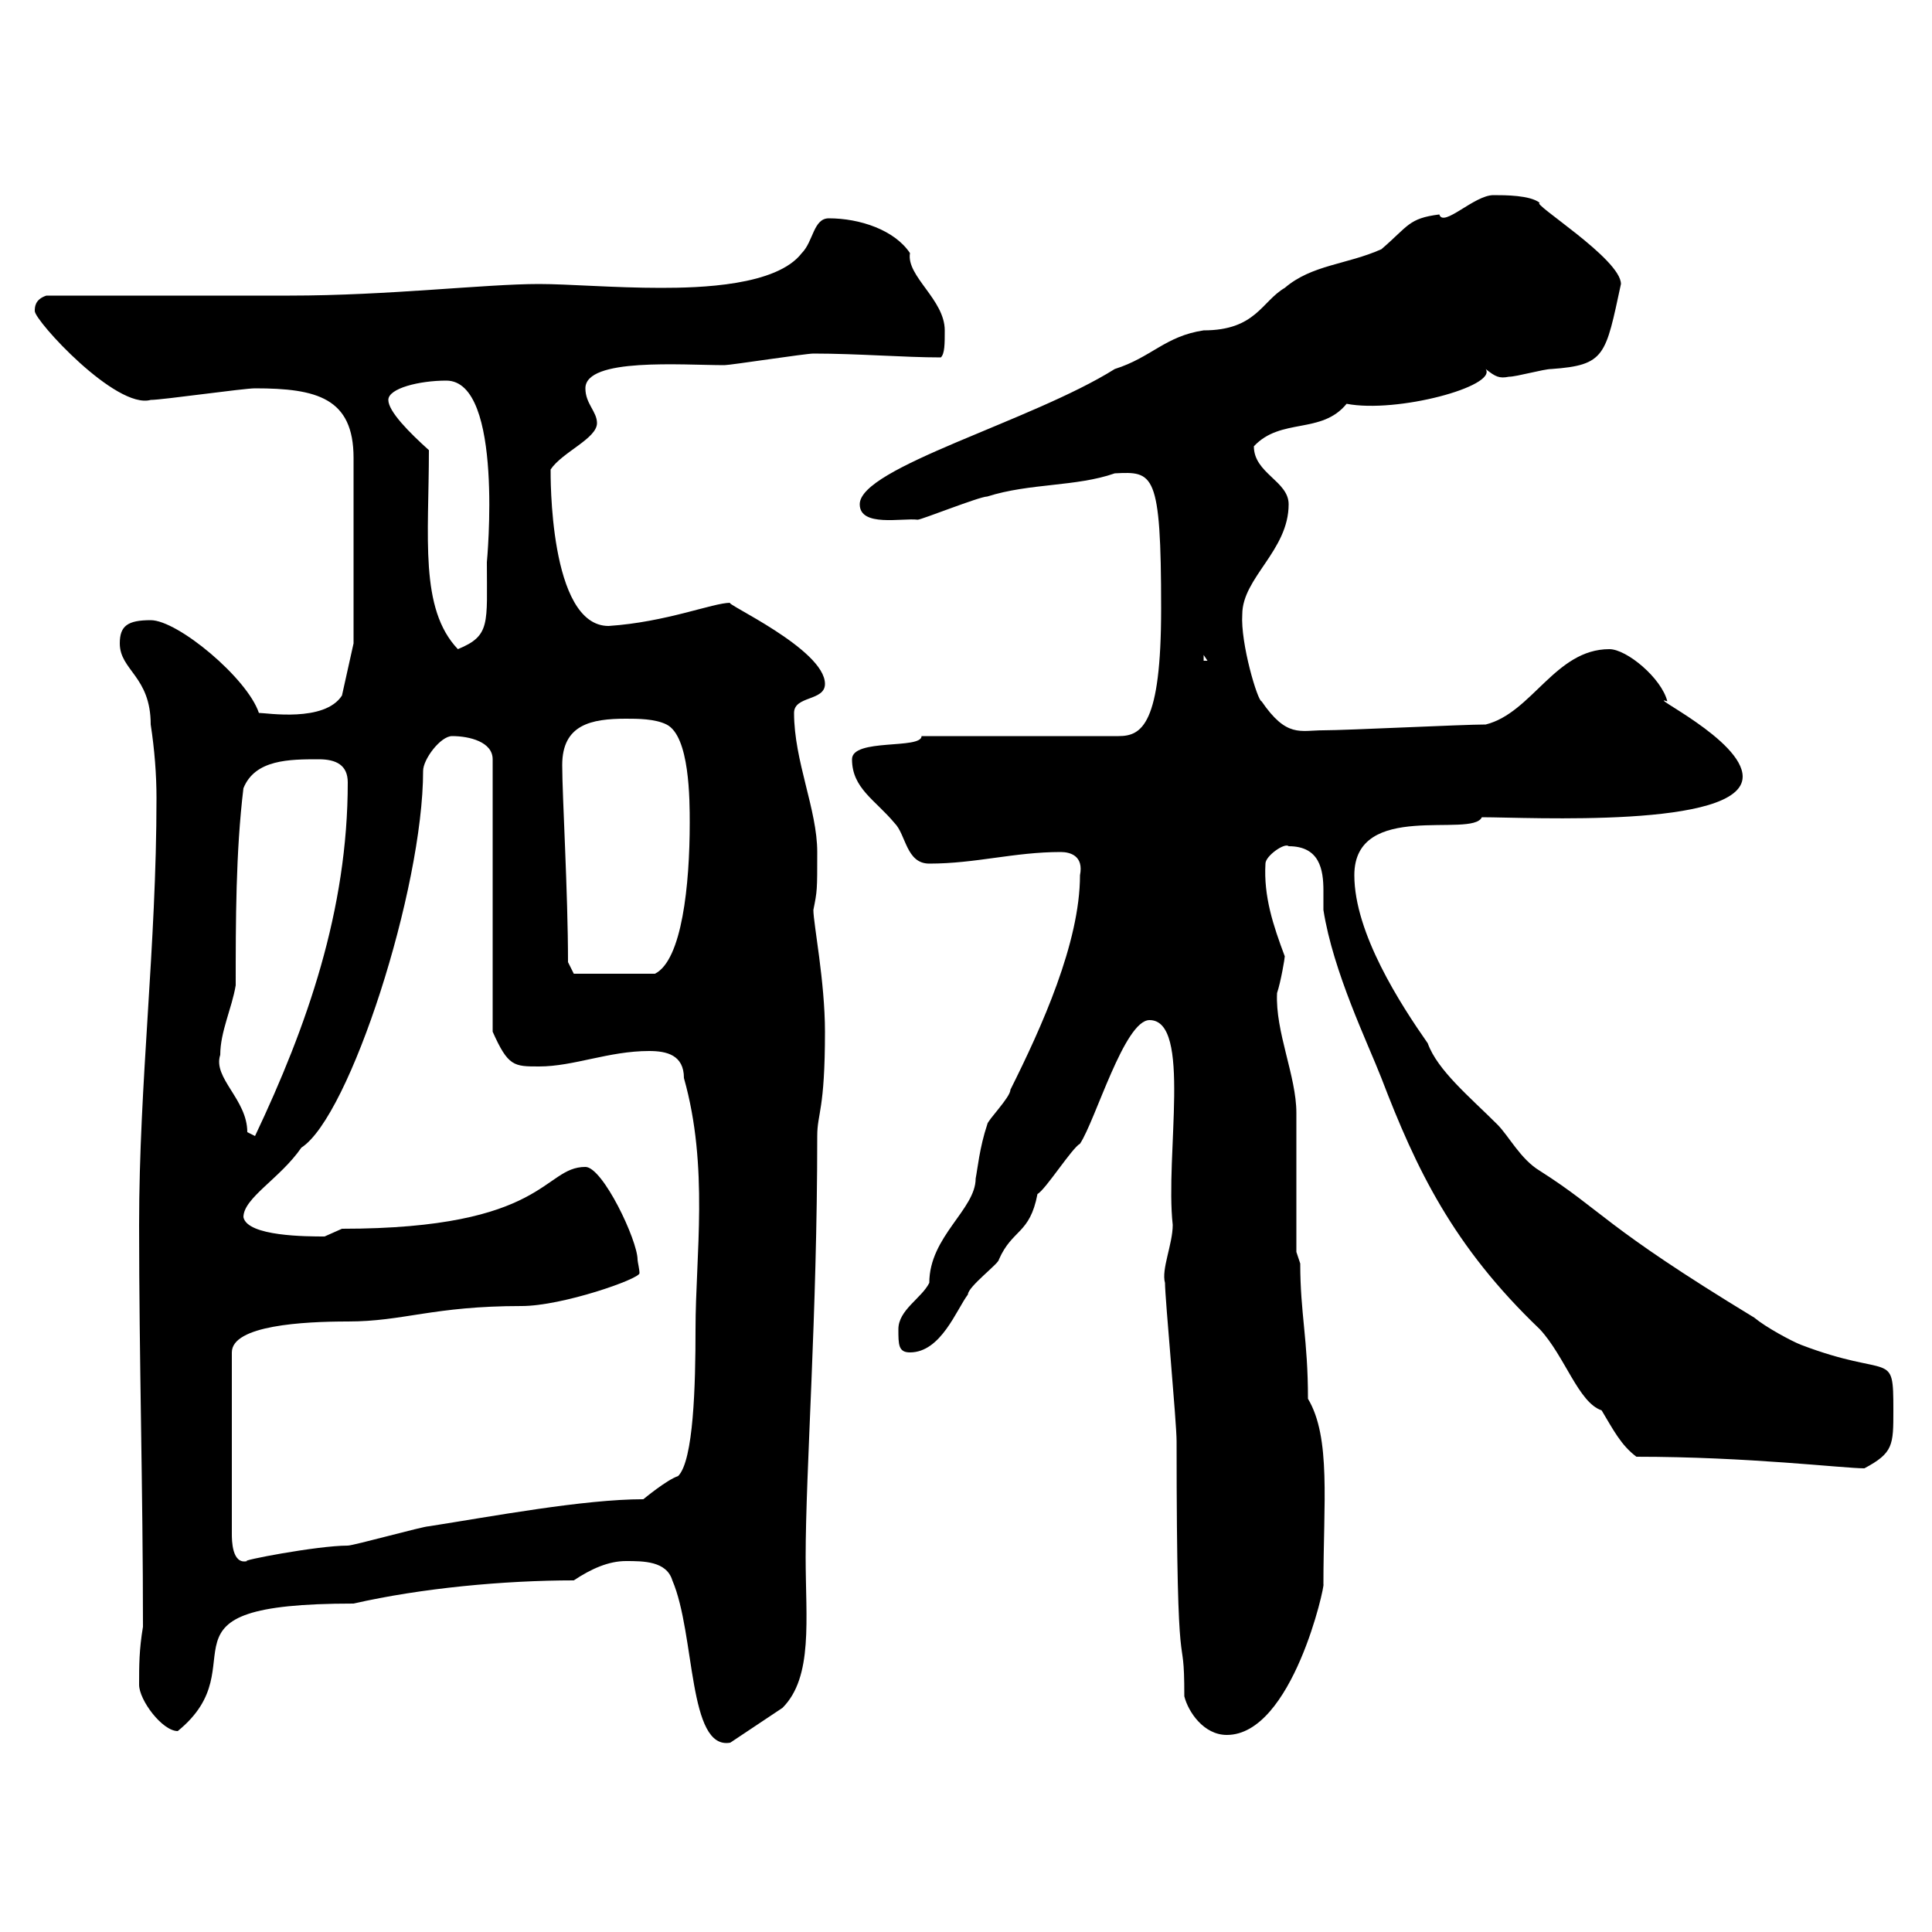 <svg xmlns="http://www.w3.org/2000/svg" xmlns:xlink="http://www.w3.org/1999/xlink" width="300" height="300"><path d="M97.20 242.40C99.90 242.40 103.50 242.40 104.40 245.40C108 253.80 106.80 271.80 113.40 270.60L121.50 265.20C126.30 260.40 125.10 251.40 125.10 241.80C125.10 228.30 126.90 204.30 126.90 176.40C126.90 172.80 128.10 172.50 128.10 160.20C128.10 152.40 126.30 143.40 126.30 141.30C126.90 138.30 126.90 138.30 126.90 132.30C126.90 125.70 123.30 118.20 123.30 110.70C123.30 108 128.10 108.90 128.10 106.20C128.10 100.80 112.20 93.60 113.40 93.60C110.70 93.60 103.50 96.60 94.50 97.20C85.20 97.20 85.50 73.50 85.50 72.90C87.30 70.20 92.70 68.10 92.70 65.70C92.70 63.90 90.90 62.70 90.90 60.30C90.90 55.50 105.90 56.70 112.50 56.70C113.40 56.70 125.10 54.90 126.30 54.90C133.20 54.90 140.40 55.50 146.10 55.50C146.70 54.90 146.70 53.40 146.70 51.30C146.70 46.50 140.70 42.90 141.30 39.30C138.90 35.70 133.50 33.90 128.70 33.90C126.30 33.90 126.30 37.50 124.50 39.30C120.60 44.40 108.60 44.70 102.60 44.70C95.40 44.70 88.20 44.10 83.70 44.10C75.30 44.10 60.30 45.90 45 45.90C39.60 45.90 12.60 45.90 7.20 45.90C5.40 46.50 5.40 47.70 5.40 48.30C5.40 49.80 18 63.60 23.40 62.10C25.20 62.10 37.80 60.30 39.60 60.30C49.20 60.30 54.90 61.80 54.90 71.10L54.90 99.90L53.10 108C50.40 112.20 41.40 110.70 40.20 110.70C38.40 105.30 27.60 96.30 23.40 96.30C19.80 96.30 18.60 97.20 18.60 99.90C18.60 104.10 23.40 105 23.40 112.50C24 116.40 24.30 120.30 24.30 123.90C24.30 147 21.60 168 21.60 190.20C21.60 211.20 22.20 231 22.20 252.60C21.60 256.20 21.60 258.60 21.60 261.60C21.60 264 25.20 268.80 27.60 268.80C40.50 258.30 21.90 249 54.90 249C65.40 246.60 78.30 245.40 89.10 245.40C91.80 243.60 94.50 242.40 97.20 242.40ZM183.90 263.40C184.50 265.80 186.90 269.40 190.50 269.40C200.70 269.40 205.80 246 205.50 246C205.50 233.40 206.70 223.20 203.10 217.20C203.10 207.90 201.90 204 201.90 196.20L201.30 194.40C201.30 190.80 201.30 176.40 201.30 172.80C201.30 167.10 198 160.20 198.30 154.20C198.90 152.40 199.50 148.80 199.50 148.50C197.70 143.70 196.20 139.20 196.50 134.10C196.50 132.90 199.50 130.80 200.10 131.40C204.90 131.40 205.50 135 205.50 138.30C205.50 139.50 205.50 140.40 205.50 141.30C207 150.90 212.40 162 214.50 167.40C219.90 181.50 225.60 193.50 239.10 206.40C243 210.60 245.10 217.80 248.70 219C250.50 222 251.70 224.40 254.10 226.20C271.50 226.20 286.20 228 289.50 228C294 225.60 294 224.40 294 219C294 209.40 293.70 214.20 279.60 208.80C278.10 208.20 274.20 206.10 272.40 204.60C248.70 190.20 249 188.10 239.10 181.80C236.10 180 234.30 176.40 232.50 174.60C228.30 170.40 223.20 166.20 221.70 162C217.50 156 210.30 144.90 210.30 135.90C210.30 124.20 228.60 130.20 230.10 126.90C237.30 126.90 270.60 128.70 270.60 120.60C270.60 114.90 255.30 107.70 258.90 108.90C258 105.30 252.60 100.80 249.90 100.80C241.50 100.80 237.90 110.70 230.70 112.50C227.10 112.50 209.10 113.40 205.50 113.40C201.90 113.40 199.80 114.60 195.90 108.90C195.30 108.90 192.60 99.90 192.90 95.40C192.90 89.70 200.10 85.50 200.10 78.30C200.10 74.70 194.70 73.50 194.70 69.30C198.90 64.80 205.20 67.50 209.10 62.70C216.90 64.20 232.50 60 230.70 57.30C232.20 58.50 232.80 58.80 234.30 58.50C235.50 58.50 239.70 57.30 240.90 57.30C249.30 56.70 249.30 55.20 251.70 44.10C251.70 40.20 237.60 31.50 239.10 31.50C237.60 30.30 233.70 30.30 231.90 30.30C228.90 30.30 224.10 35.40 223.50 33.30C218.70 33.90 218.70 35.10 214.50 38.70C209.10 41.10 203.70 41.10 199.50 44.70C195.90 46.80 195 51.30 186.90 51.30C180.90 52.20 178.80 55.50 173.10 57.30C160.20 65.40 133.50 72.60 133.50 78.30C133.50 81.90 140.10 80.40 142.50 80.70C143.10 80.70 152.10 77.10 153.30 77.10C159.90 75 167.10 75.60 173.10 73.50C179.10 73.20 180.30 73.20 180.30 94.50C180.30 112.50 177.30 114.30 173.70 114.30L143.10 114.30C143.10 116.40 132.30 114.60 132.30 117.90C132.30 122.40 135.90 124.20 138.90 127.80C140.70 129.60 140.70 134.10 144.30 134.10C151.50 134.10 157.50 132.30 164.70 132.30C166.20 132.30 168.30 132.90 167.70 135.90C167.70 146.40 161.70 159.60 156.90 169.20C156.90 170.40 153.30 174 153.30 174.60C152.10 178.20 151.80 181.50 151.50 183C151.50 187.80 144.30 192 144.30 199.20C143.10 201.60 139.50 203.40 139.50 206.40C139.50 208.80 139.50 210 141.30 210C146.10 210 148.50 203.40 150.30 201C150.30 199.80 155.10 196.20 155.10 195.60C157.20 190.80 159.90 191.70 161.10 185.40C162.30 184.80 166.50 178.20 167.70 177.60C170.10 174 174.60 158.40 178.50 158.40C185.10 158.40 180.90 179.40 182.10 190.20C182.10 193.20 180.30 197.10 180.90 199.20C180.90 201.60 182.70 220.80 182.70 223.80C182.70 265.50 183.90 251.10 183.90 263.40ZM99 195.60C99 192.60 93.60 181.20 90.90 181.20C84.30 181.20 84.90 190.80 53.10 190.80C53.10 190.80 50.40 192 50.40 192C47.70 192 38.40 192 37.80 189C37.80 186 43.50 183 46.80 178.20C54.30 173.40 65.70 138 65.70 119.70C65.70 117.90 68.40 114.30 70.20 114.30C72.90 114.30 76.50 115.20 76.50 117.90L76.50 160.20C78.90 165.60 79.80 165.60 83.70 165.60C89.10 165.60 94.50 163.20 100.80 163.20C103.50 163.20 106.20 163.80 106.20 167.40C110.10 181.20 108 195 108 206.40C108 215.10 107.70 226.80 105.30 229.20C103.50 229.80 99.90 232.80 99.90 232.80C90.60 232.80 76.20 235.50 66.60 237C65.70 237 54.90 240 54 240C49.20 240 36.90 242.40 38.40 242.40C36 243 36 239.10 36 238.20L36 210C36 205.80 47.10 205.20 54 205.20C62.70 205.20 67.20 202.80 81 202.80C87.30 202.80 99.30 198.60 99.30 197.70C99.30 197.10 99 195.90 99 195.60ZM34.20 163.80C34.20 160.20 36 156.60 36.60 153C36.60 143.10 36.60 132.30 37.80 122.40C39.60 117.90 45 117.90 49.50 117.90C52.20 117.90 54 118.80 54 121.50C54 141.30 47.70 159.30 39.60 176.40C39.60 176.40 38.40 175.80 38.40 175.80C38.40 170.70 33 167.40 34.20 163.80ZM88.20 149.40C88.20 138.60 87.30 123.60 87.30 118.80C87.30 112.50 91.80 111.60 97.20 111.60C99 111.60 101.70 111.60 103.50 112.50C107.10 114.30 107.10 124.20 107.10 127.80C107.10 137.40 105.90 149.10 101.70 151.20L89.10 151.20ZM186.90 101.70L187.50 102.60L186.90 102.60ZM66.60 69.90C63.60 67.20 60.30 63.90 60.30 62.10C60.30 60.30 65.10 59.10 69.30 59.10C78.30 59.10 75.60 87.30 75.60 87.30C75.60 96.90 76.20 98.70 71.10 100.80C65.10 94.50 66.60 83.40 66.60 69.90Z"/></svg>